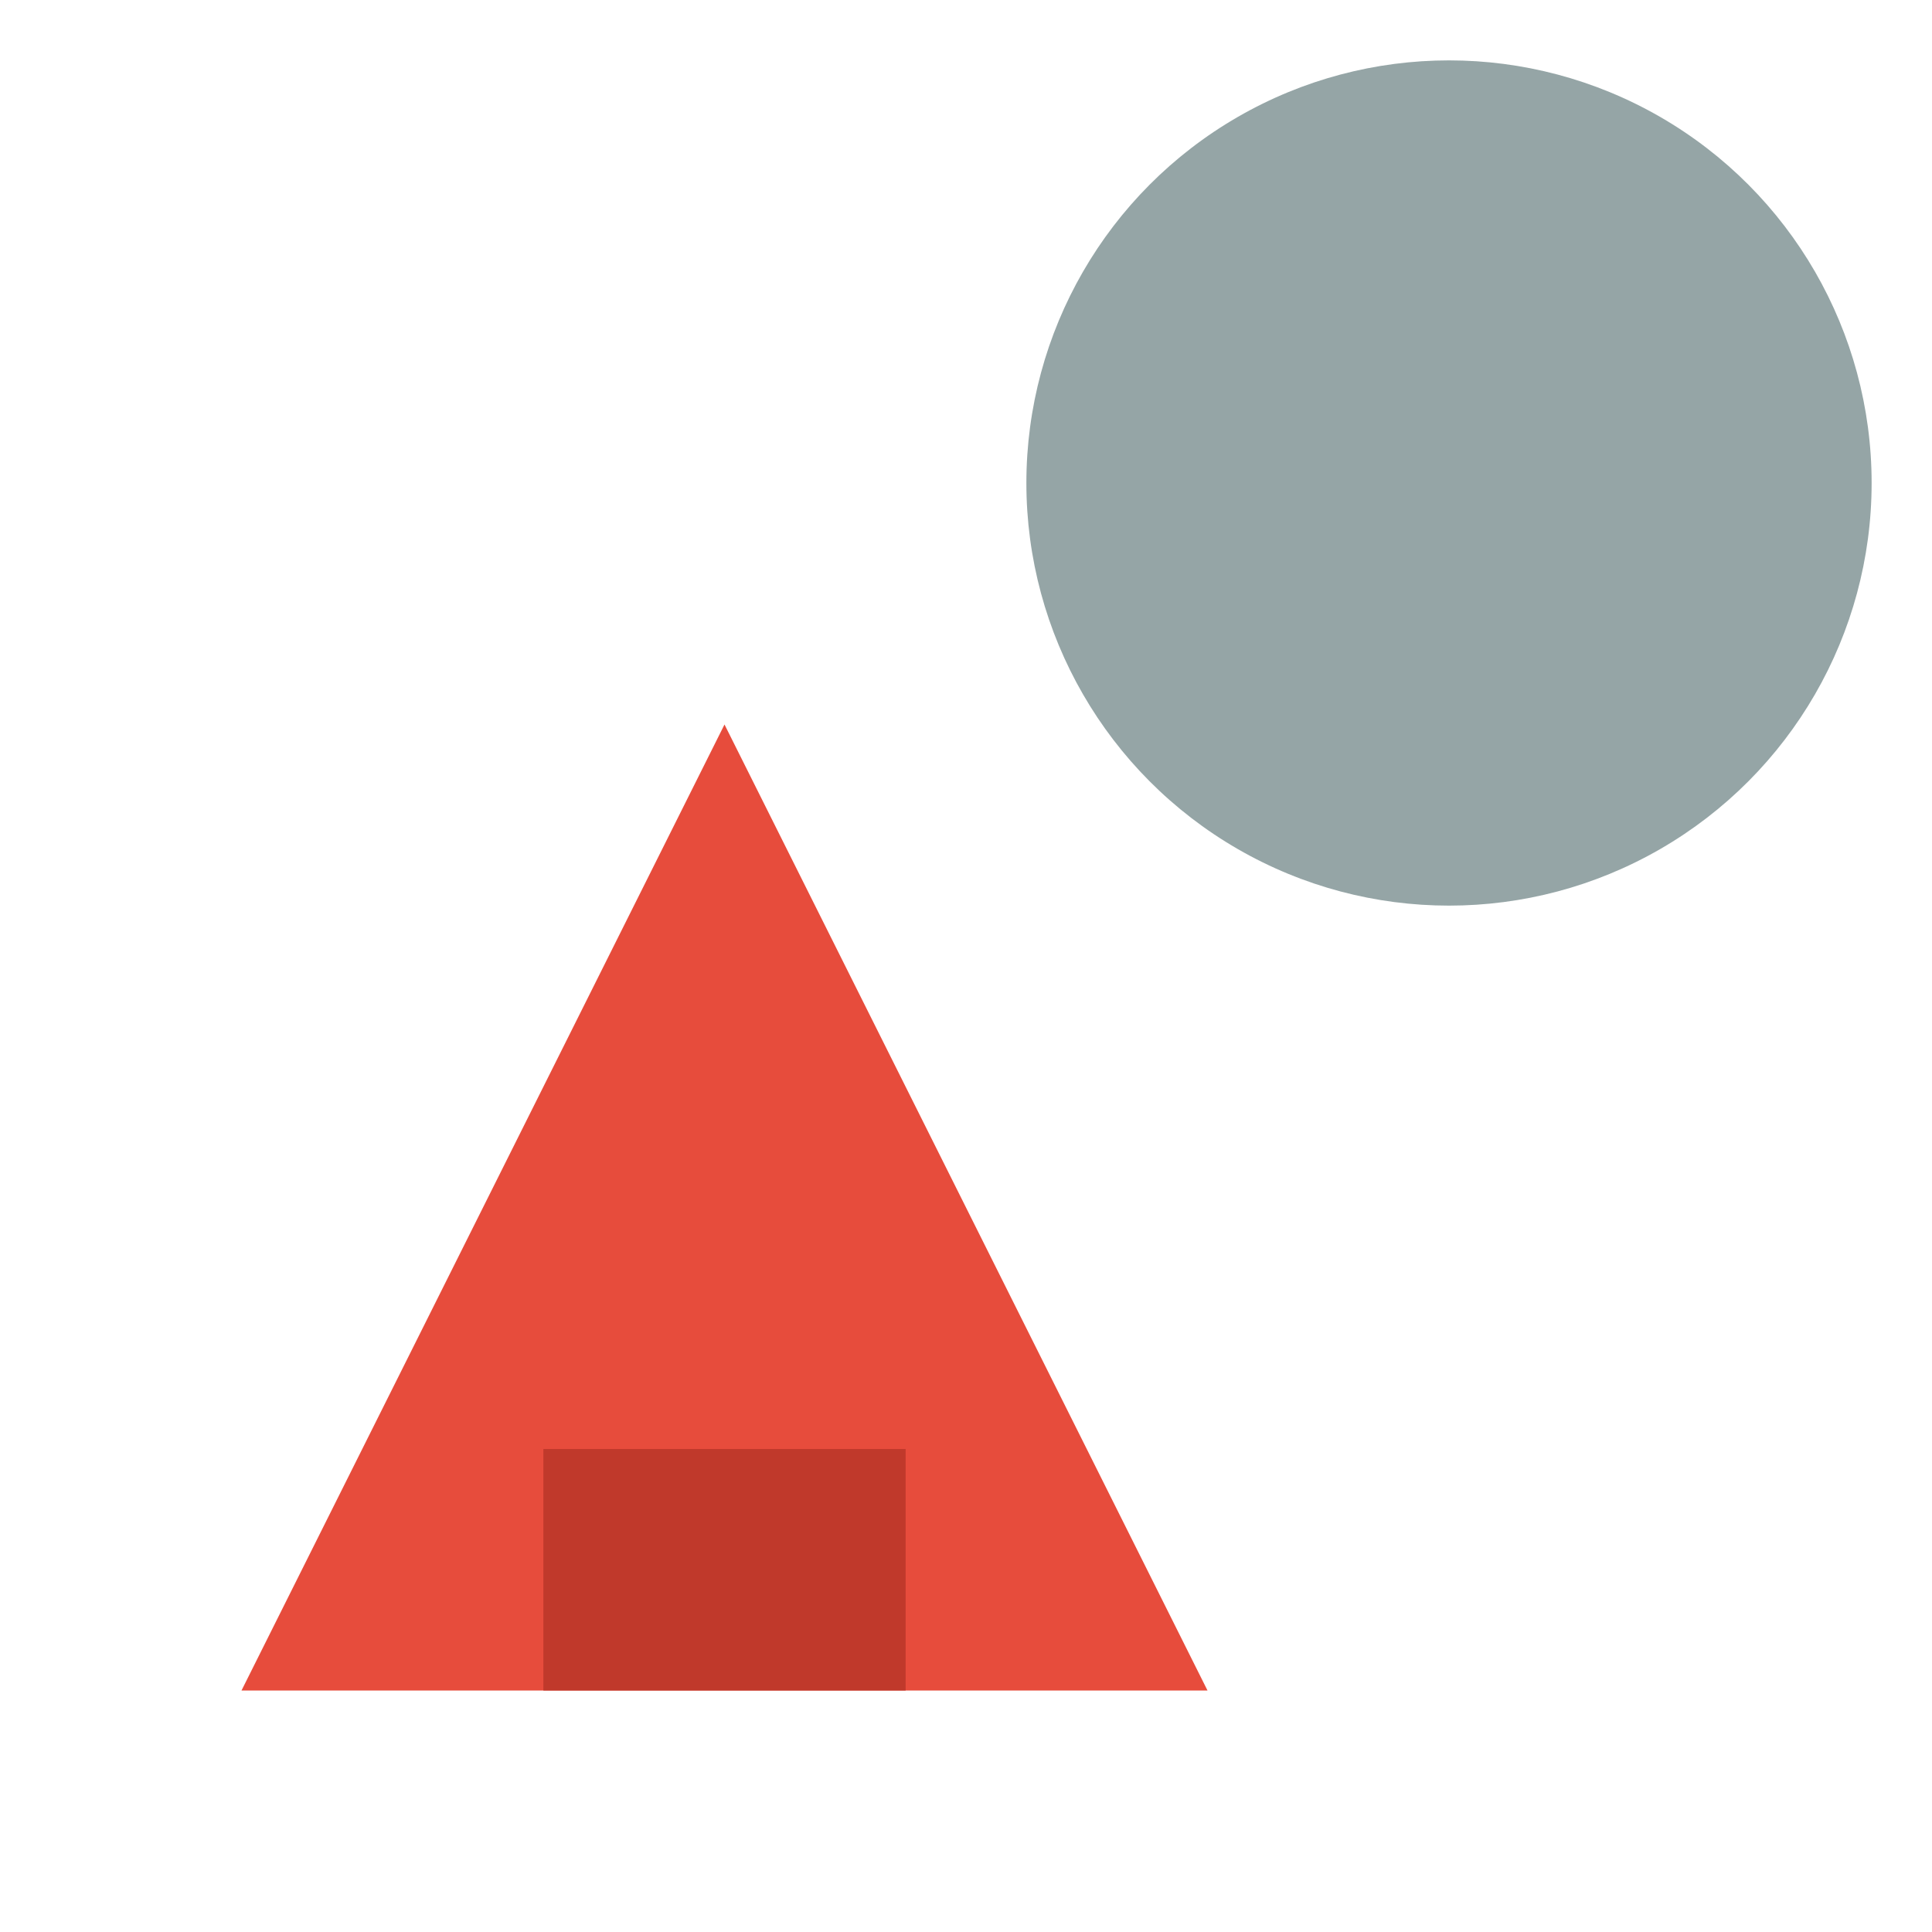 <svg xmlns="http://www.w3.org/2000/svg" viewBox="0 0 32 32">
  <circle cx="24" cy="8" r="7" fill="#95a5a6"/>
  <path d="M4 28l8-16 8 16z" fill="#e74c3c"/>
  <rect width="6" height="4" x="9" y="24" fill="#c0392b"/>
</svg>